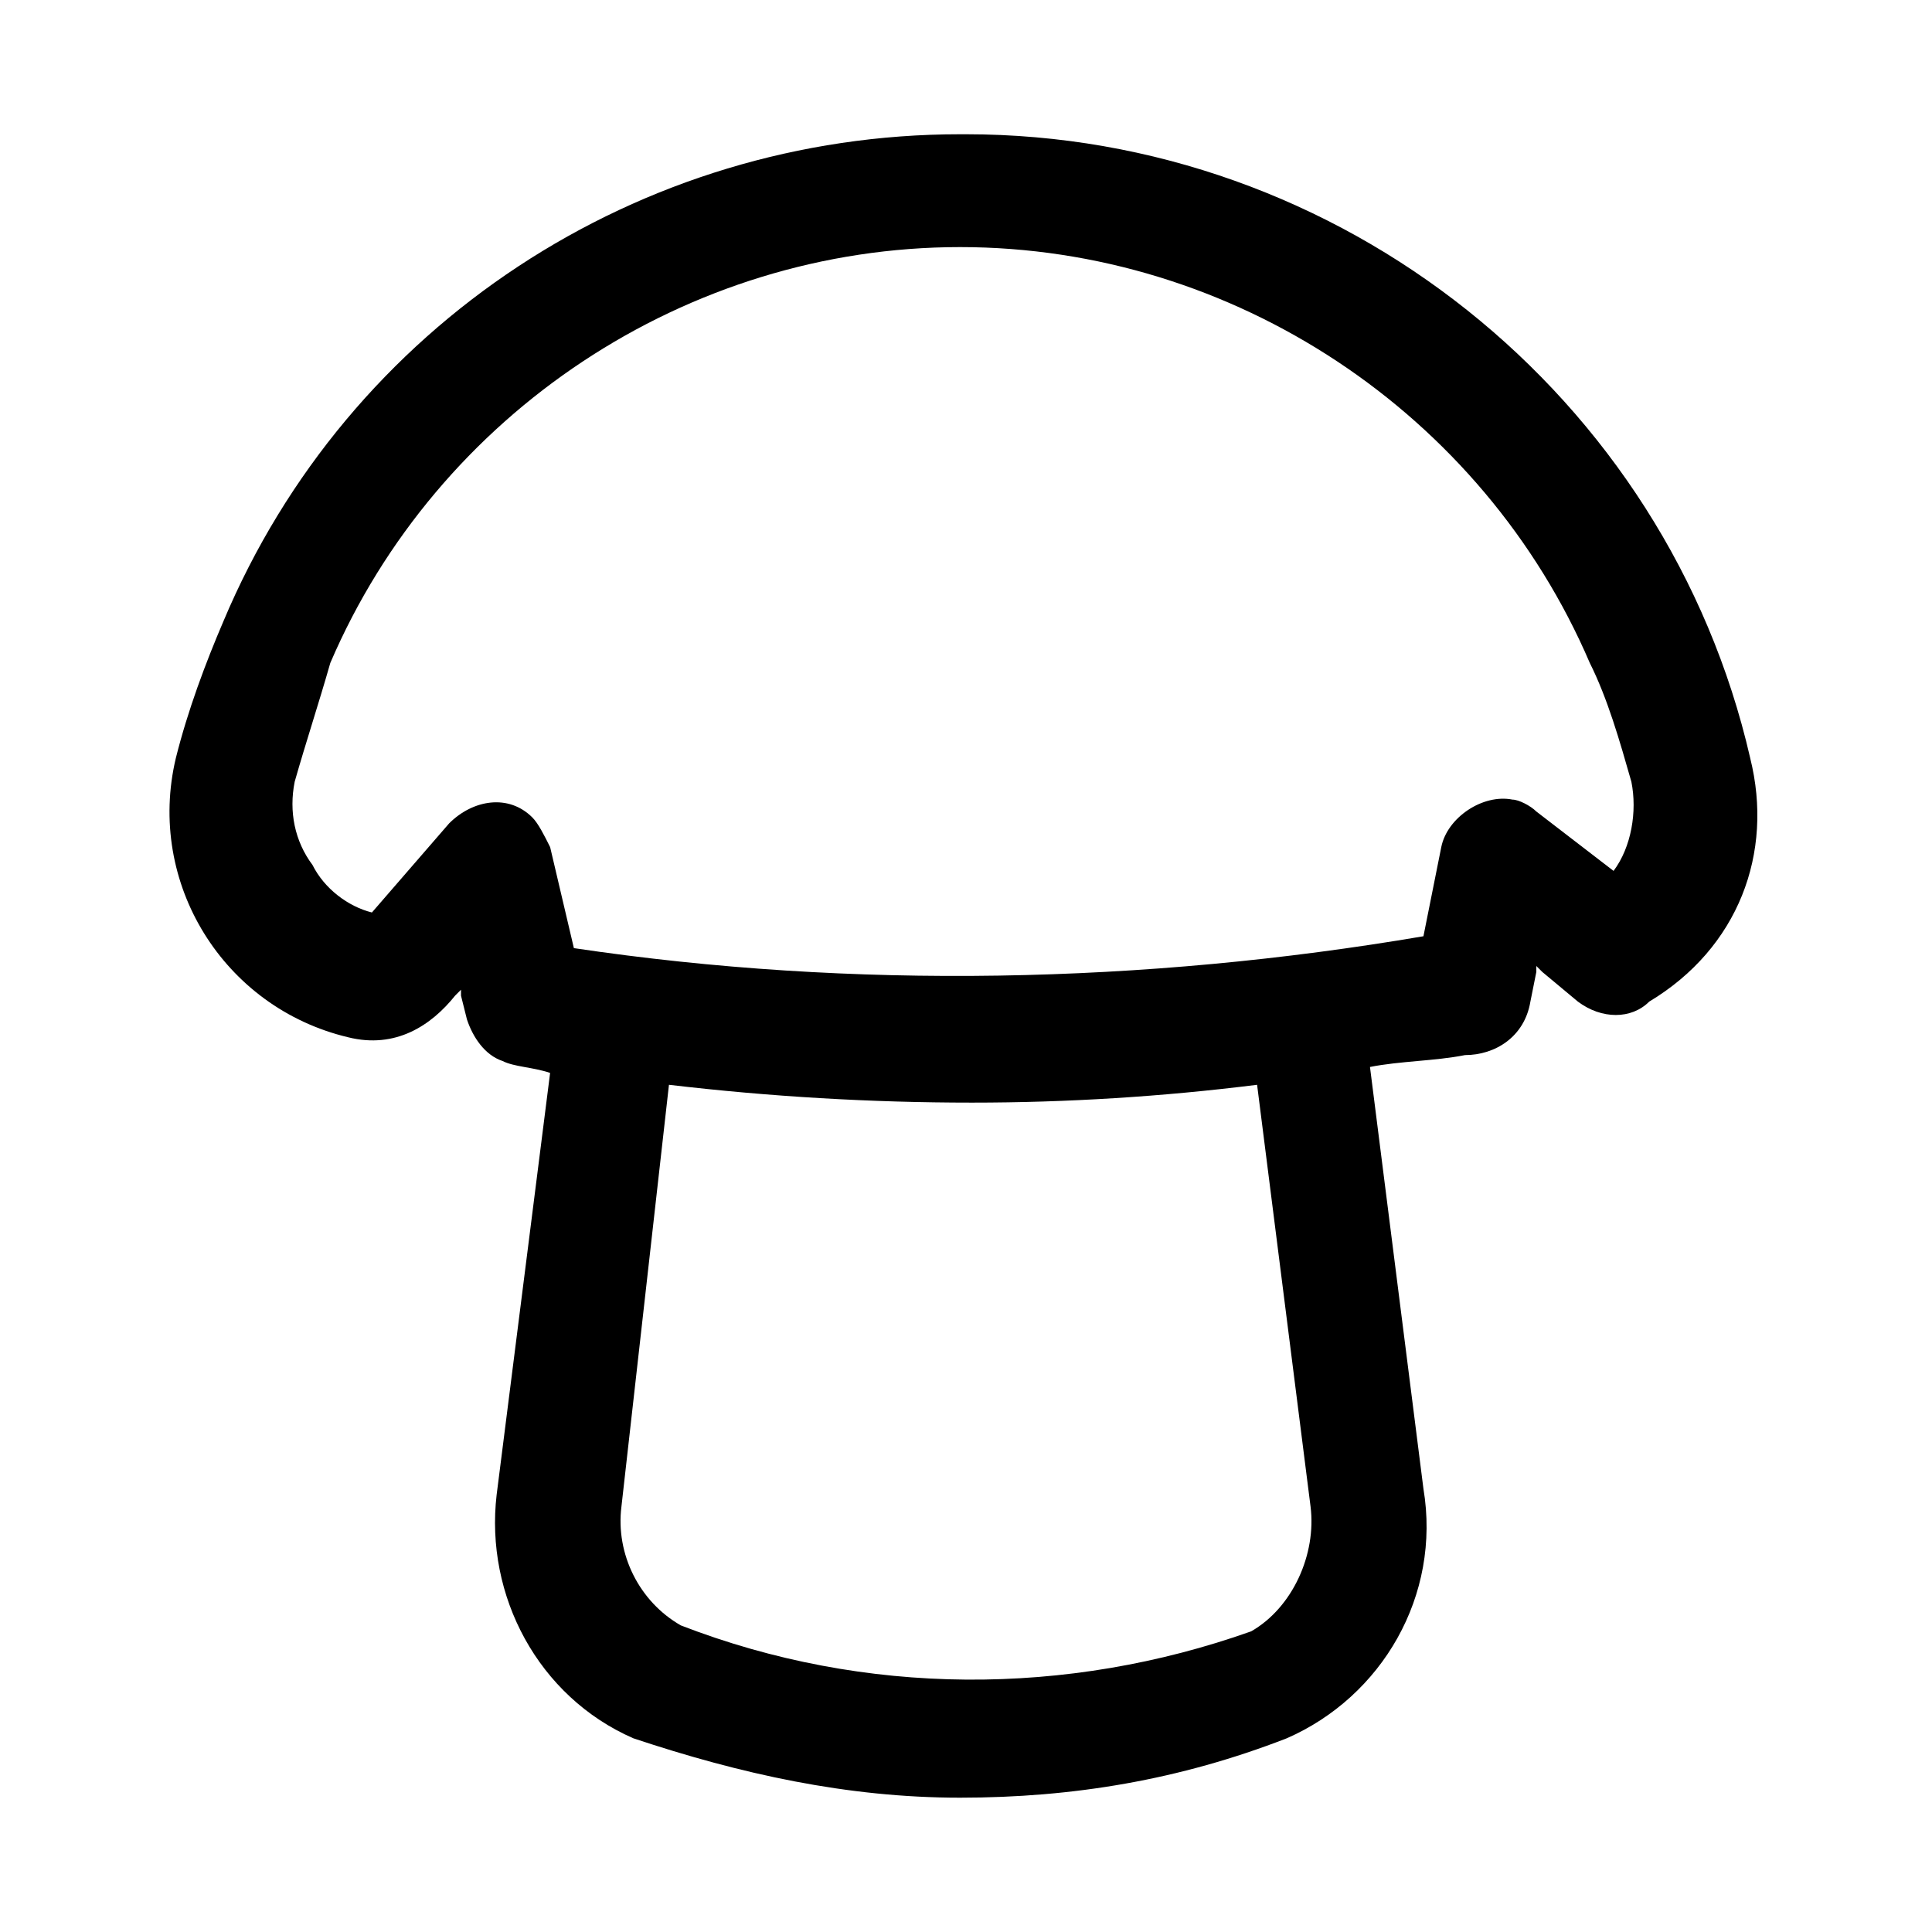<?xml version="1.0" encoding="UTF-8"?>
<!-- Uploaded to: ICON Repo, www.svgrepo.com, Generator: ICON Repo Mixer Tools -->
<svg fill="#000000" width="800px" height="800px" version="1.1" viewBox="144 144 512 512" xmlns="http://www.w3.org/2000/svg">
 <path d="m607.82 344.89c-22.043-96.039-108.63-165.31-207.82-165.31h-1.574c-85.02 0-162.16 50.379-195.23 129.1-4.723 11.02-9.445 23.617-12.594 36.211-7.871 33.062 12.594 66.125 45.656 73.996 12.594 3.148 22.039-3.148 28.34-11.02l1.574-1.574v1.574l1.574 6.297c1.574 4.723 4.723 9.445 9.445 11.02 3.148 1.574 7.871 1.574 12.594 3.148l-14.168 111.78c-3.148 26.766 11.02 53.531 36.211 64.551 28.34 9.445 56.68 15.742 86.594 15.742 29.914 0 58.254-4.723 86.594-15.742 25.191-11.02 40.934-37.785 36.211-66.125l-14.168-111.78c7.871-1.574 17.32-1.574 25.191-3.148 7.871 0 15.742-4.723 17.32-14.168l1.574-7.871v-1.574l1.574 1.574 9.445 7.871c6.297 4.723 14.168 4.723 18.895 0 23.609-14.172 33.055-39.359 26.758-64.551zm-283.39 229.86c-11.02-6.297-17.32-18.895-15.742-31.488l12.594-111.78c26.766 3.148 53.531 4.723 80.293 4.723 25.191 0 50.383-1.574 75.57-4.723l14.168 111.78c1.574 12.594-4.723 26.766-15.742 33.062-48.805 17.316-102.33 17.316-151.14-1.574zm-102.34-223.57c3.148-11.02 6.297-20.469 9.445-31.488 28.34-66.125 94.465-110.21 166.89-110.21s138.55 44.082 166.89 110.21c4.723 9.445 7.871 20.469 11.02 31.488 1.574 7.871 0 17.32-4.723 23.617l-20.469-15.742c-1.574-1.574-4.723-3.148-6.297-3.148-7.871-1.574-17.32 4.723-18.895 12.594l-4.723 23.617c-73.996 12.594-151.14 14.168-225.14 3.148l-6.293-26.766c-1.574-3.148-3.148-6.297-4.723-7.871-6.297-6.297-15.742-4.723-22.043 1.574l-20.469 23.617c-6.297-1.574-12.594-6.297-15.742-12.594-4.723-6.301-6.297-14.176-4.723-22.047z"/>
</svg>